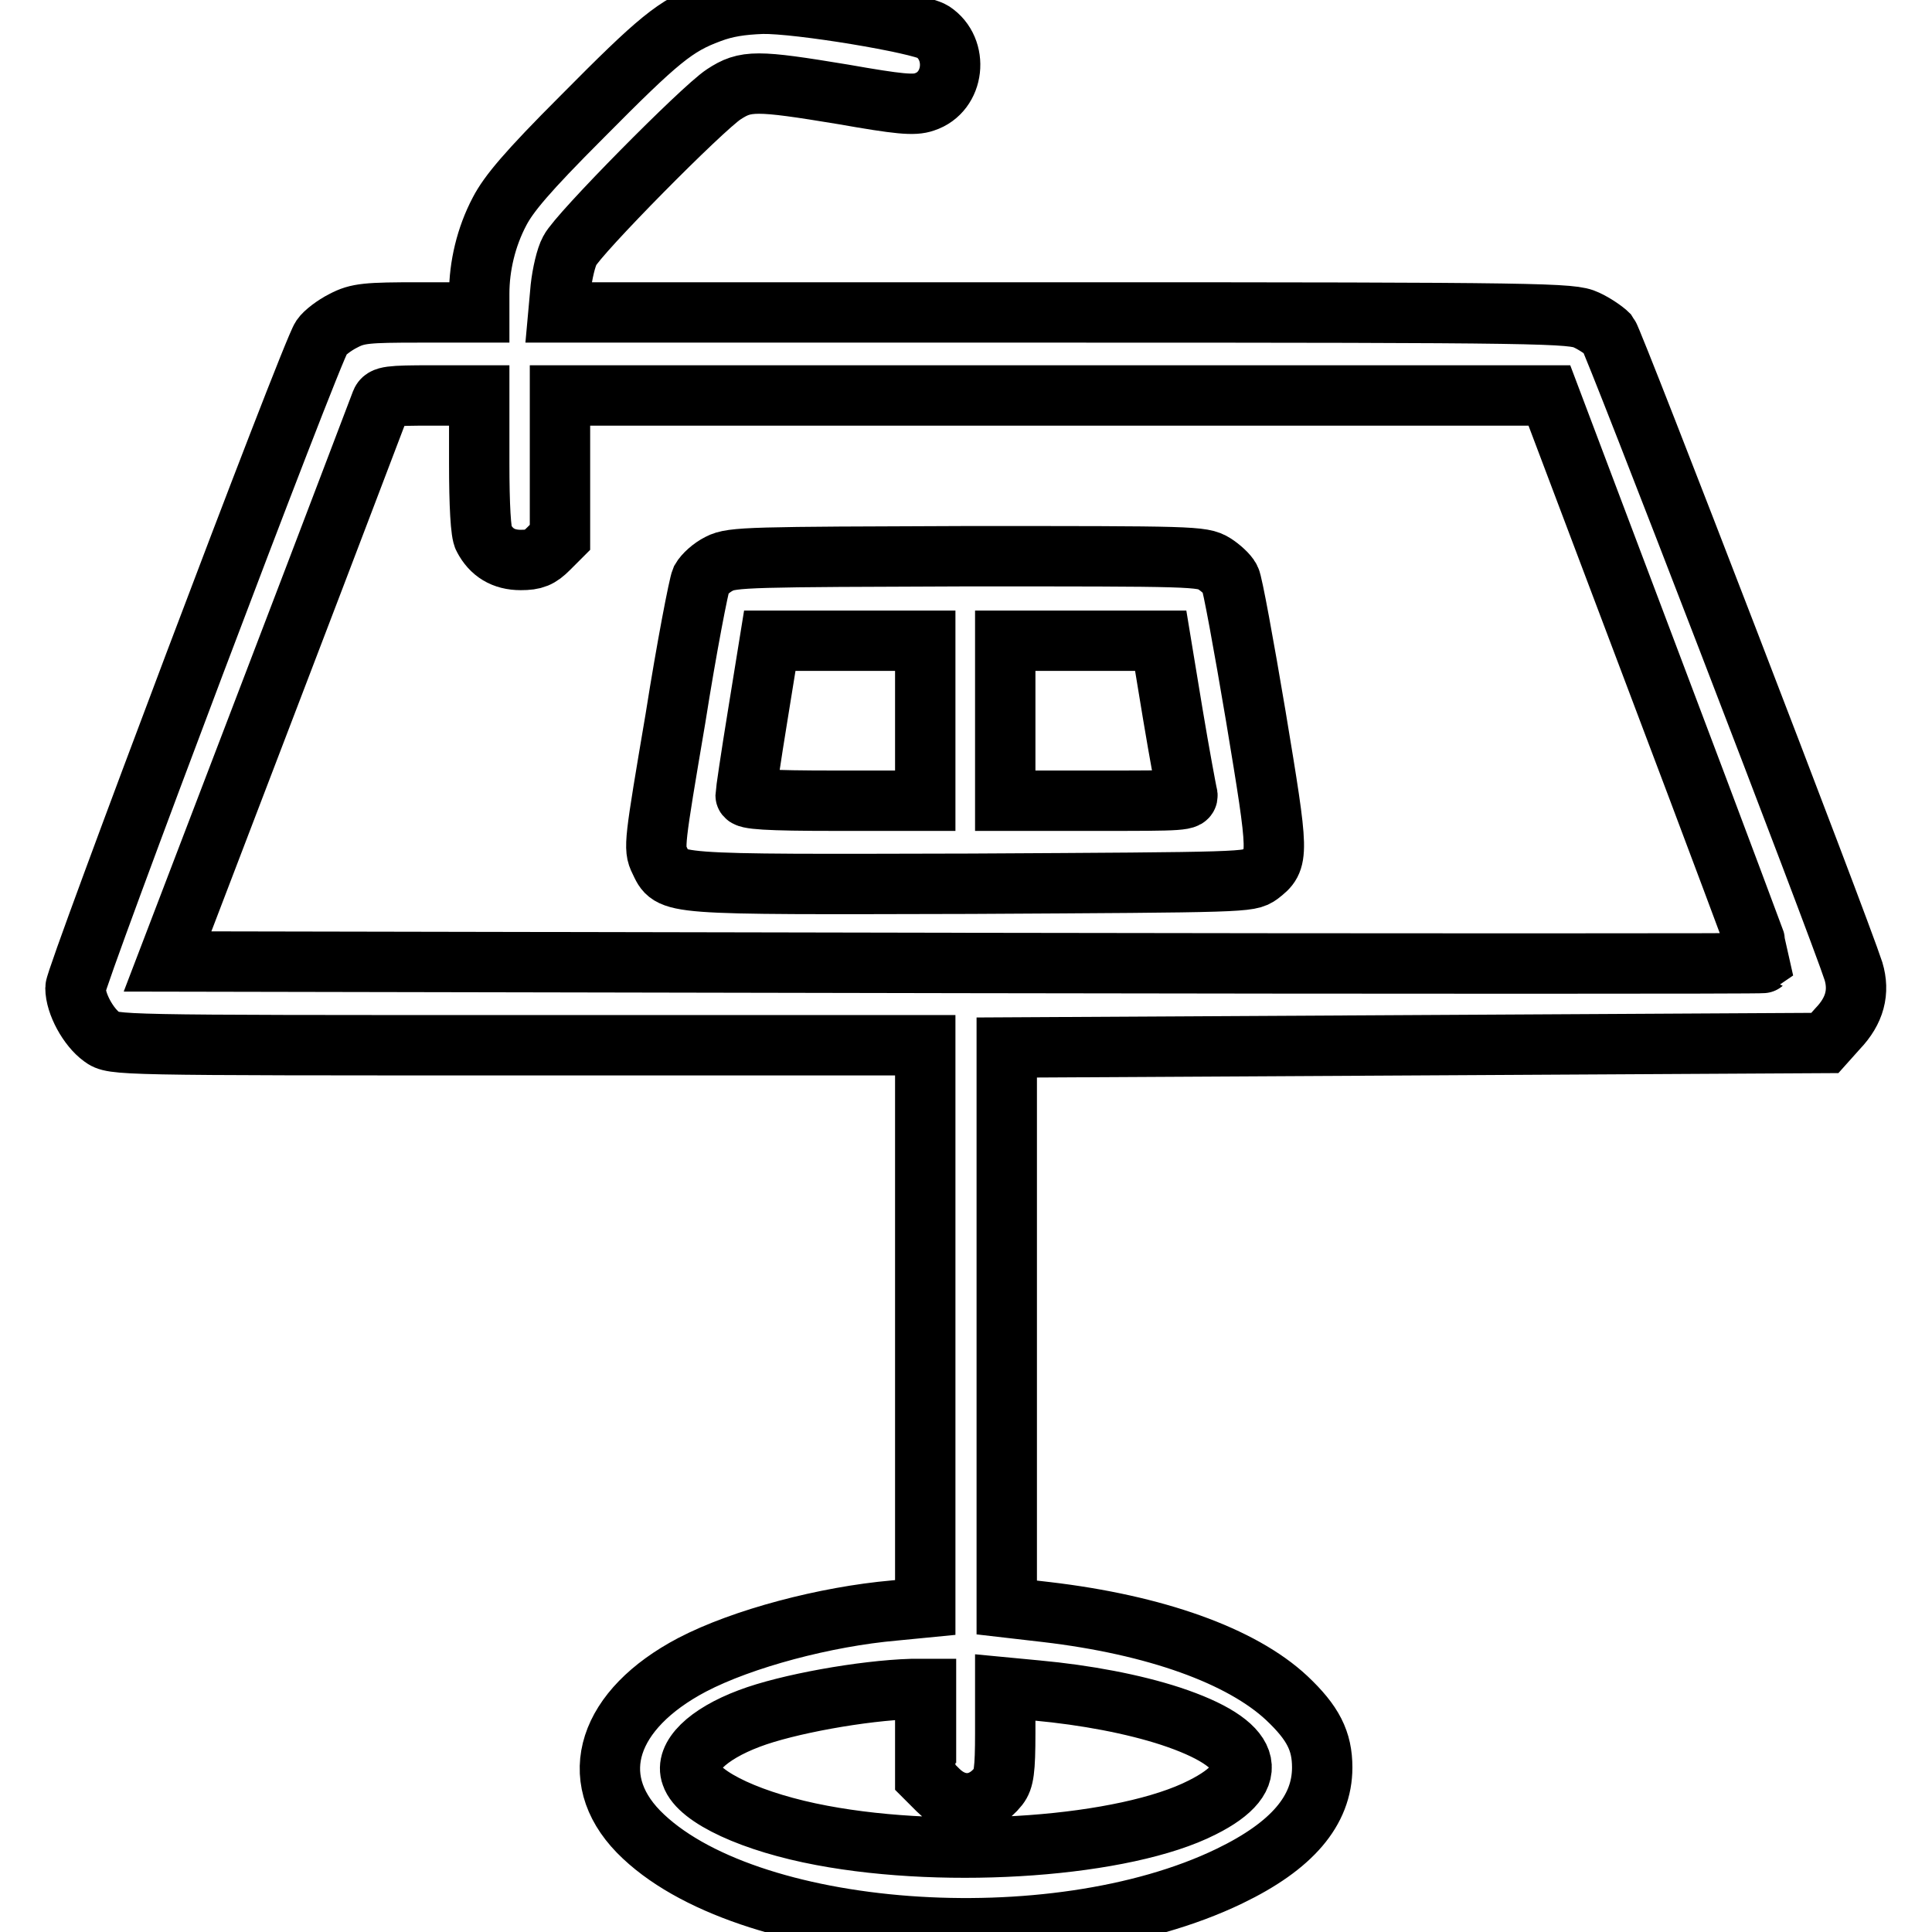 <?xml version="1.0" encoding="utf-8"?>
<!-- Svg Vector Icons : http://www.onlinewebfonts.com/icon -->
<!DOCTYPE svg PUBLIC "-//W3C//DTD SVG 1.1//EN" "http://www.w3.org/Graphics/SVG/1.1/DTD/svg11.dtd">
<svg version="1.1" xmlns="http://www.w3.org/2000/svg" xmlns:xlink="http://www.w3.org/1999/xlink" x="0px" y="0px" viewBox="0 0 256 256" enable-background="new 0 0 256 256" xml:space="preserve">
<g><g><g><path stroke-width="8" fill-opacity="0" stroke="#000000"  d="M94.1,1.7c-4.6,1.7-6.8,3.5-17,13.8c-7.3,7.3-9.7,10.2-10.9,12.5c-1.8,3.4-2.7,7.3-2.7,10.9v2.5h-7.9c-7,0-8.2,0.1-10.1,1.1c-1.2,0.6-2.5,1.6-2.9,2.2C41.2,46.7,10,129.4,10,130.9c0,2.1,1.7,5.2,3.5,6.5c1.5,1.1,1.6,1.1,55.3,1.1h53.8v37.3V213l-4.1,0.4c-9.1,0.8-20.1,3.7-26.8,7.2c-11.2,5.9-14.1,14.9-7.1,22.1c13.9,14.2,54.9,17.2,78.3,5.9c8.3-4,12.3-8.7,12.3-14.4c0-3.5-1.2-5.9-4.7-9.2c-6-5.6-17.4-9.7-31.9-11.4l-5.2-0.6v-37.1v-37.1l54.2-0.3l54.2-0.3l1.7-1.9c2.3-2.4,2.9-4.9,2.1-7.6c-1.9-5.9-31.8-83.5-32.5-84.4c-0.5-0.5-1.8-1.4-2.9-1.9c-1.9-0.9-5.1-1-69.1-1H74l0.3-3.3c0.2-1.8,0.7-4,1.2-4.9c1.1-2.2,17.5-18.8,20.4-20.7c2.9-1.9,4.3-1.9,15.8,0c7.4,1.3,9.4,1.5,10.8,1c4-1.3,4.6-7,1.1-9.3c-1.7-1.1-17.8-3.8-22.6-3.7C98.3,0.6,96.2,0.9,94.1,1.7z M63.5,61.4c0,5.5,0.2,9.3,0.6,9.9c1,1.9,2.6,2.9,4.9,2.9c1.8,0,2.5-0.3,3.7-1.5l1.5-1.5v-9.4v-9.4h65.6h65.5L219.5,90c7.8,20.6,14.1,37.5,14.1,37.6c-0.1,0.1-47.7,0.1-105.8,0l-105.6-0.2l14-36.6c7.7-20.1,14.1-37,14.3-37.5c0.3-0.8,1.1-0.9,6.7-0.9h6.3V61.4L63.5,61.4z M122.6,229.6v5.9l1.7,1.7c2.5,2.5,5.8,2.3,8-0.5c0.7-0.9,0.9-2.1,0.9-7.1v-6l4.2,0.4c6.5,0.6,12.8,1.8,17.7,3.4c10.9,3.6,12.4,8,4.2,12.1c-10.2,5.2-33.4,6.9-50.4,3.7c-9.1-1.7-16.3-5-17.3-8c-0.9-2.4,2.1-5.4,7.7-7.5c5-1.9,15-3.7,21.5-3.9l1.9,0V229.6z"/><path stroke-width="8" fill-opacity="0" stroke="#000000"  d="M95.3,74.7c-1,0.5-2,1.4-2.4,2.1c-0.3,0.7-1.9,8.9-3.4,18.4c-2.8,16.5-2.9,17.2-2.1,18.8c1.6,3.3,0.3,3.2,41.2,3.1c36.6-0.2,36.9-0.2,38.3-1.2c2.6-2,2.6-2.3-0.5-21c-1.6-9.5-3.1-17.7-3.4-18.2c-0.3-0.6-1.3-1.5-2.1-2c-1.6-1-2.8-1-32.7-1C99.6,73.8,97,73.8,95.3,74.7z M122.6,95.5v10.6h-11.9c-9.1,0-11.9-0.2-11.9-0.7c0-0.3,0.7-5.1,1.6-10.6l1.6-9.9h10.3h10.3V95.5z M155.4,94.6c0.9,5.4,1.8,10.2,1.9,10.6c0.3,0.9-0.6,0.9-11.9,0.9h-12.2V95.5V84.9h10.3h10.3L155.4,94.6z"/></g></g></g>
</svg>